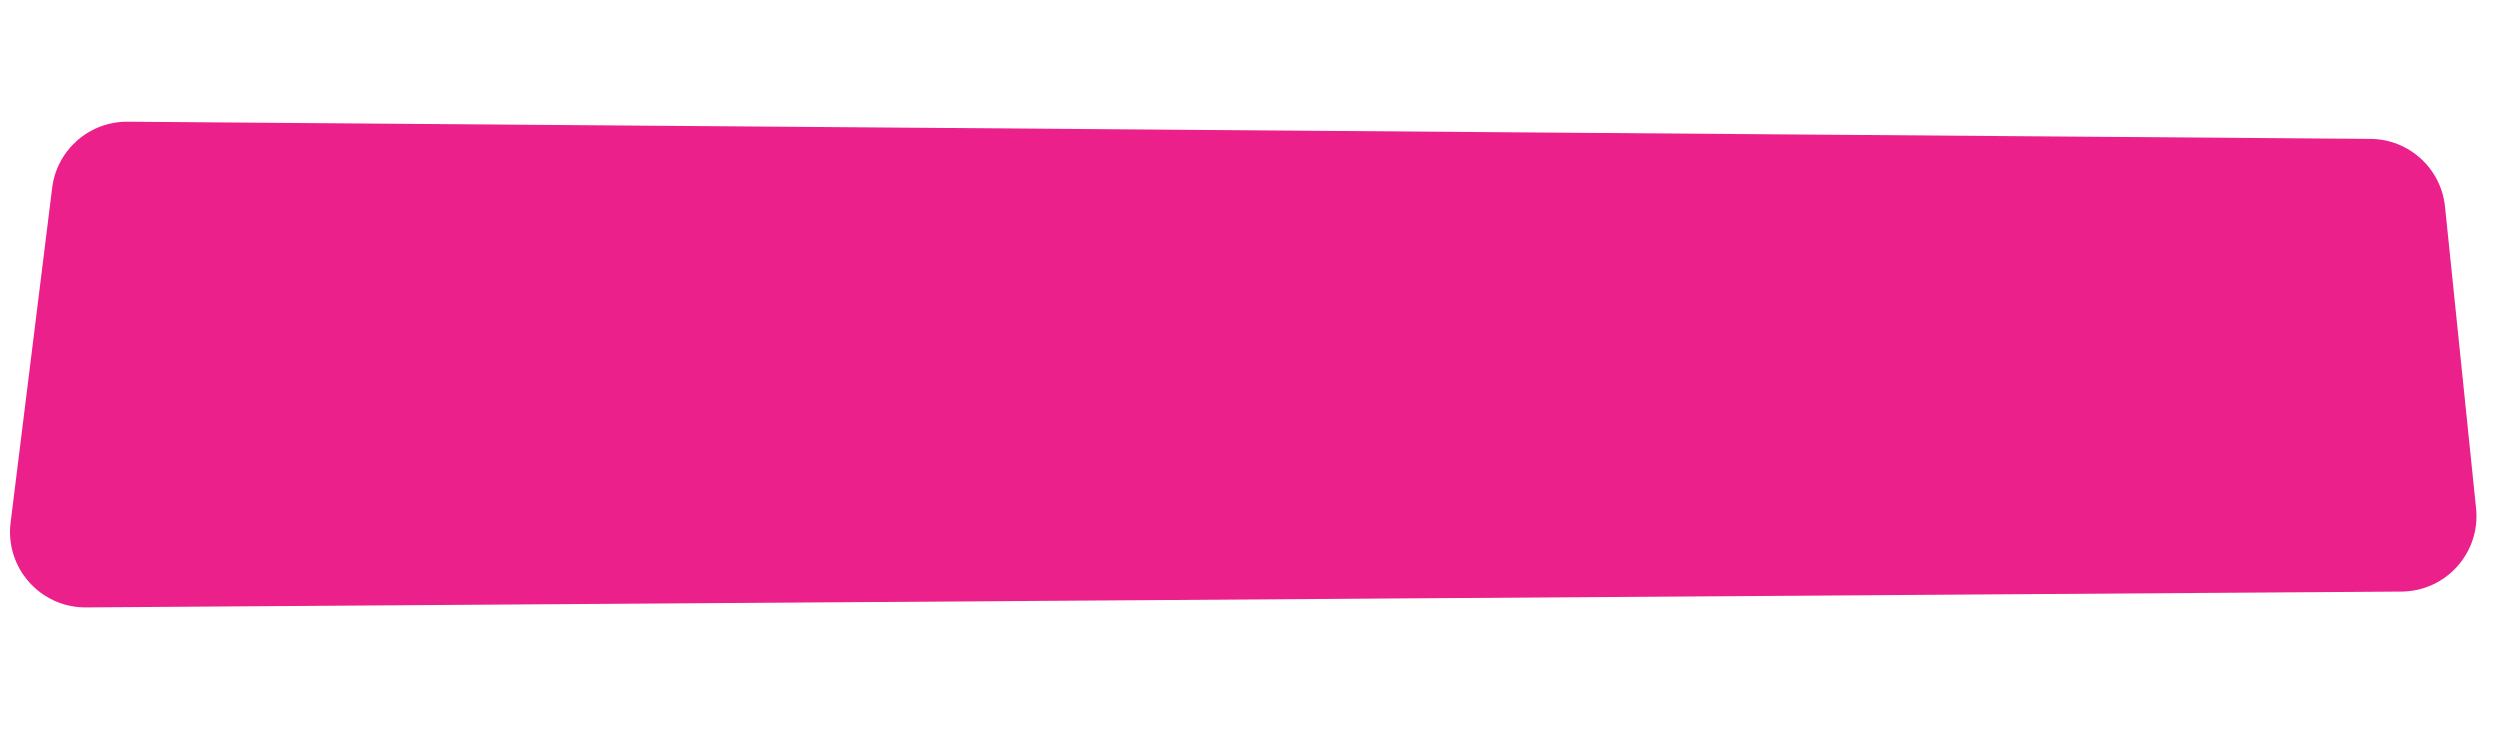 <?xml version="1.0" encoding="UTF-8"?> <svg xmlns="http://www.w3.org/2000/svg" width="265" height="80" viewBox="0 0 265 80" fill="none"> <path d="M259.171 21.902C258.753 17.846 255.351 14.753 251.274 14.722L13.528 12.901C9.468 12.87 6.028 15.886 5.528 19.915L1.123 55.401C0.528 60.195 4.286 64.419 9.117 64.386L254.561 62.707C259.282 62.675 262.948 58.583 262.464 53.888L259.171 21.902Z" fill="#EB208B"></path> </svg> 